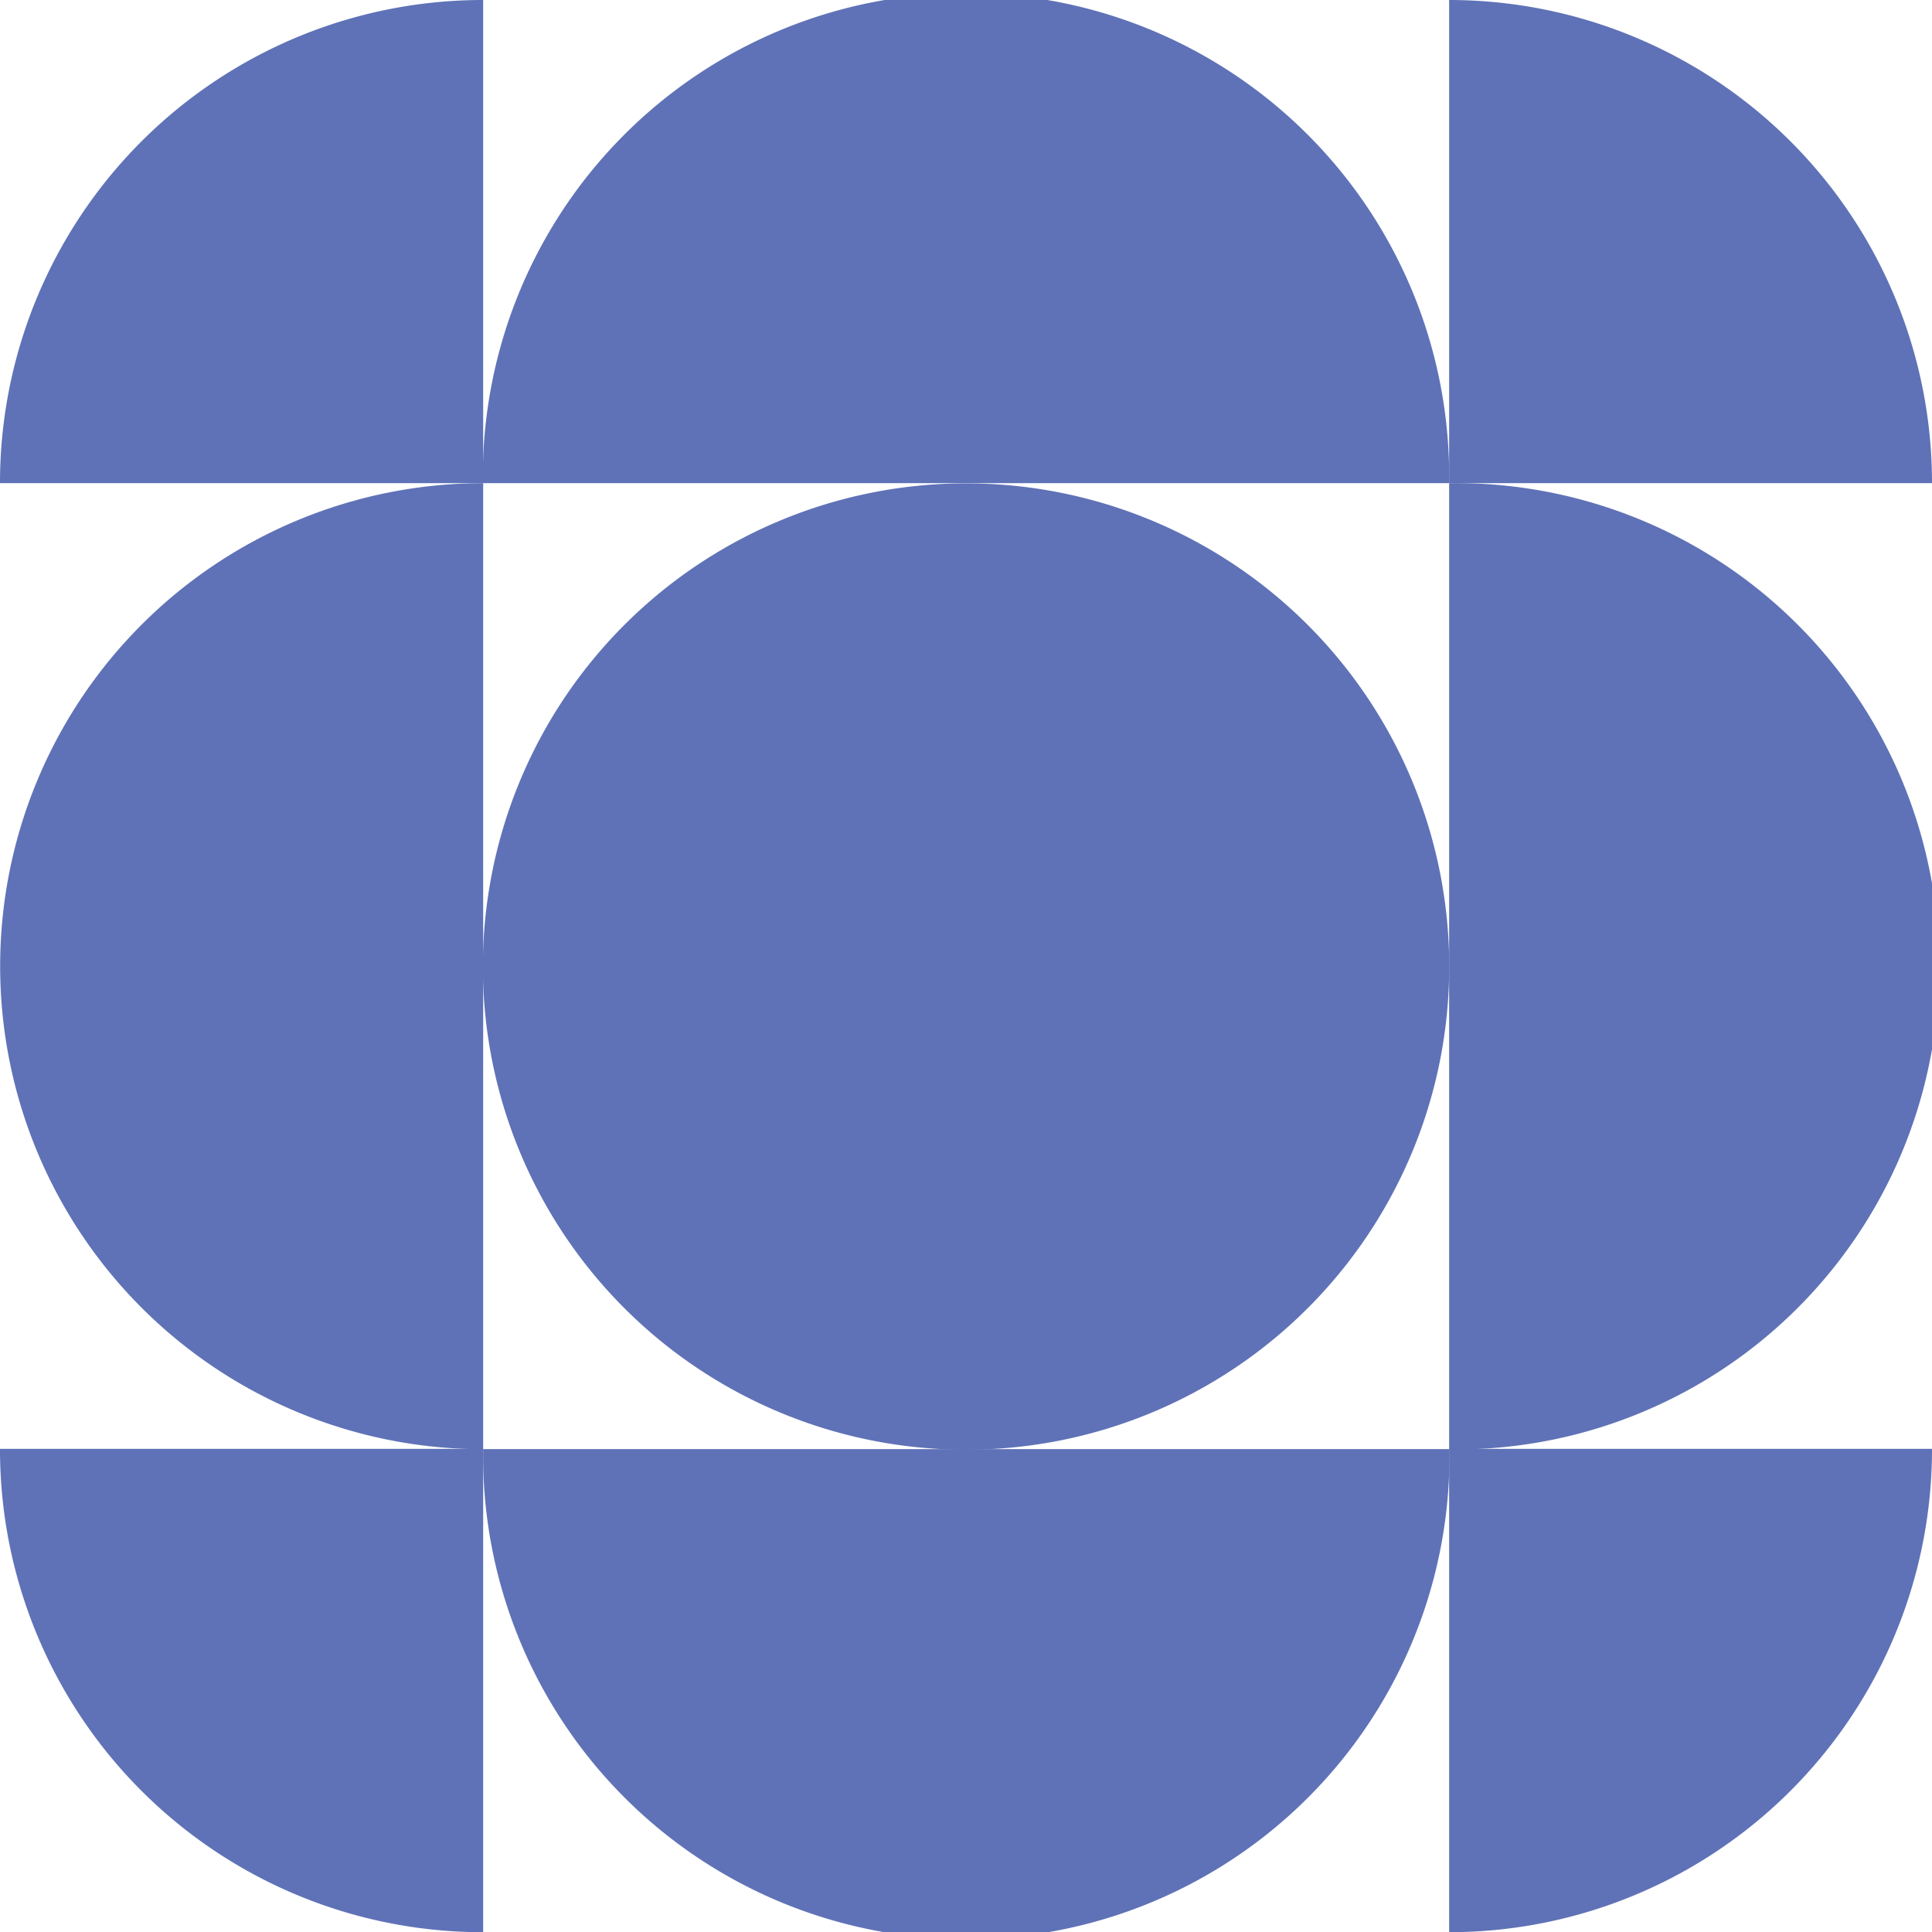<svg xmlns="http://www.w3.org/2000/svg" xmlns:xlink="http://www.w3.org/1999/xlink" width="19.649" height="19.649" viewBox="0 0 19.649 19.649">
  <defs>
    <clipPath id="clip-path">
      <rect id="Rectangle_4" data-name="Rectangle 4" width="19.649" height="19.649" transform="translate(0 0.649)" fill="#fff"/>
    </clipPath>
  </defs>
  <g id="Icon_Strategy-Research-and-Insights" transform="translate(0 -0.649)" clip-path="url(#clip-path)">
    <path id="Path_9" data-name="Path 9" d="M4.914,5.563a4.912,4.912,0,1,0,0,9.825Z" fill="#5f72b7"/>
    <path id="Path_10" data-name="Path 10" d="M14.738,5.563a4.914,4.914,0,1,1,0,9.827Z" fill="#5f72b7"/>
    <path id="Path_11" data-name="Path 11" d="M14.738,5.563a4.914,4.914,0,1,0-9.827,0h9.827Z" fill="#5f72b7"/>
    <path id="Path_12" data-name="Path 12" d="M4.914.649V5.563H0A4.911,4.911,0,0,1,4.914.649Z" fill="#5f72b7"/>
    <path id="Path_13" data-name="Path 13" d="M14.738.649V5.563h4.911A4.911,4.911,0,0,0,14.738.649Z" fill="#5f72b7"/>
    <path id="Path_14" data-name="Path 14" d="M4.914,20.3V15.384H0A4.911,4.911,0,0,0,4.914,20.3Z" fill="#5f72b7"/>
    <path id="Path_15" data-name="Path 15" d="M14.738,20.3V15.384h4.911A4.911,4.911,0,0,1,14.738,20.3Z" fill="#5f72b7"/>
    <path id="Path_16" data-name="Path 16" d="M4.914,15.387a4.914,4.914,0,1,0,9.827,0Z" fill="#5f72b7"/>
    <path id="Path_17" data-name="Path 17" d="M9.825,15.393a4.914,4.914,0,1,0-4.914-4.914A4.914,4.914,0,0,0,9.825,15.393Z" fill="#5f72b7"/>
  </g>
</svg>
